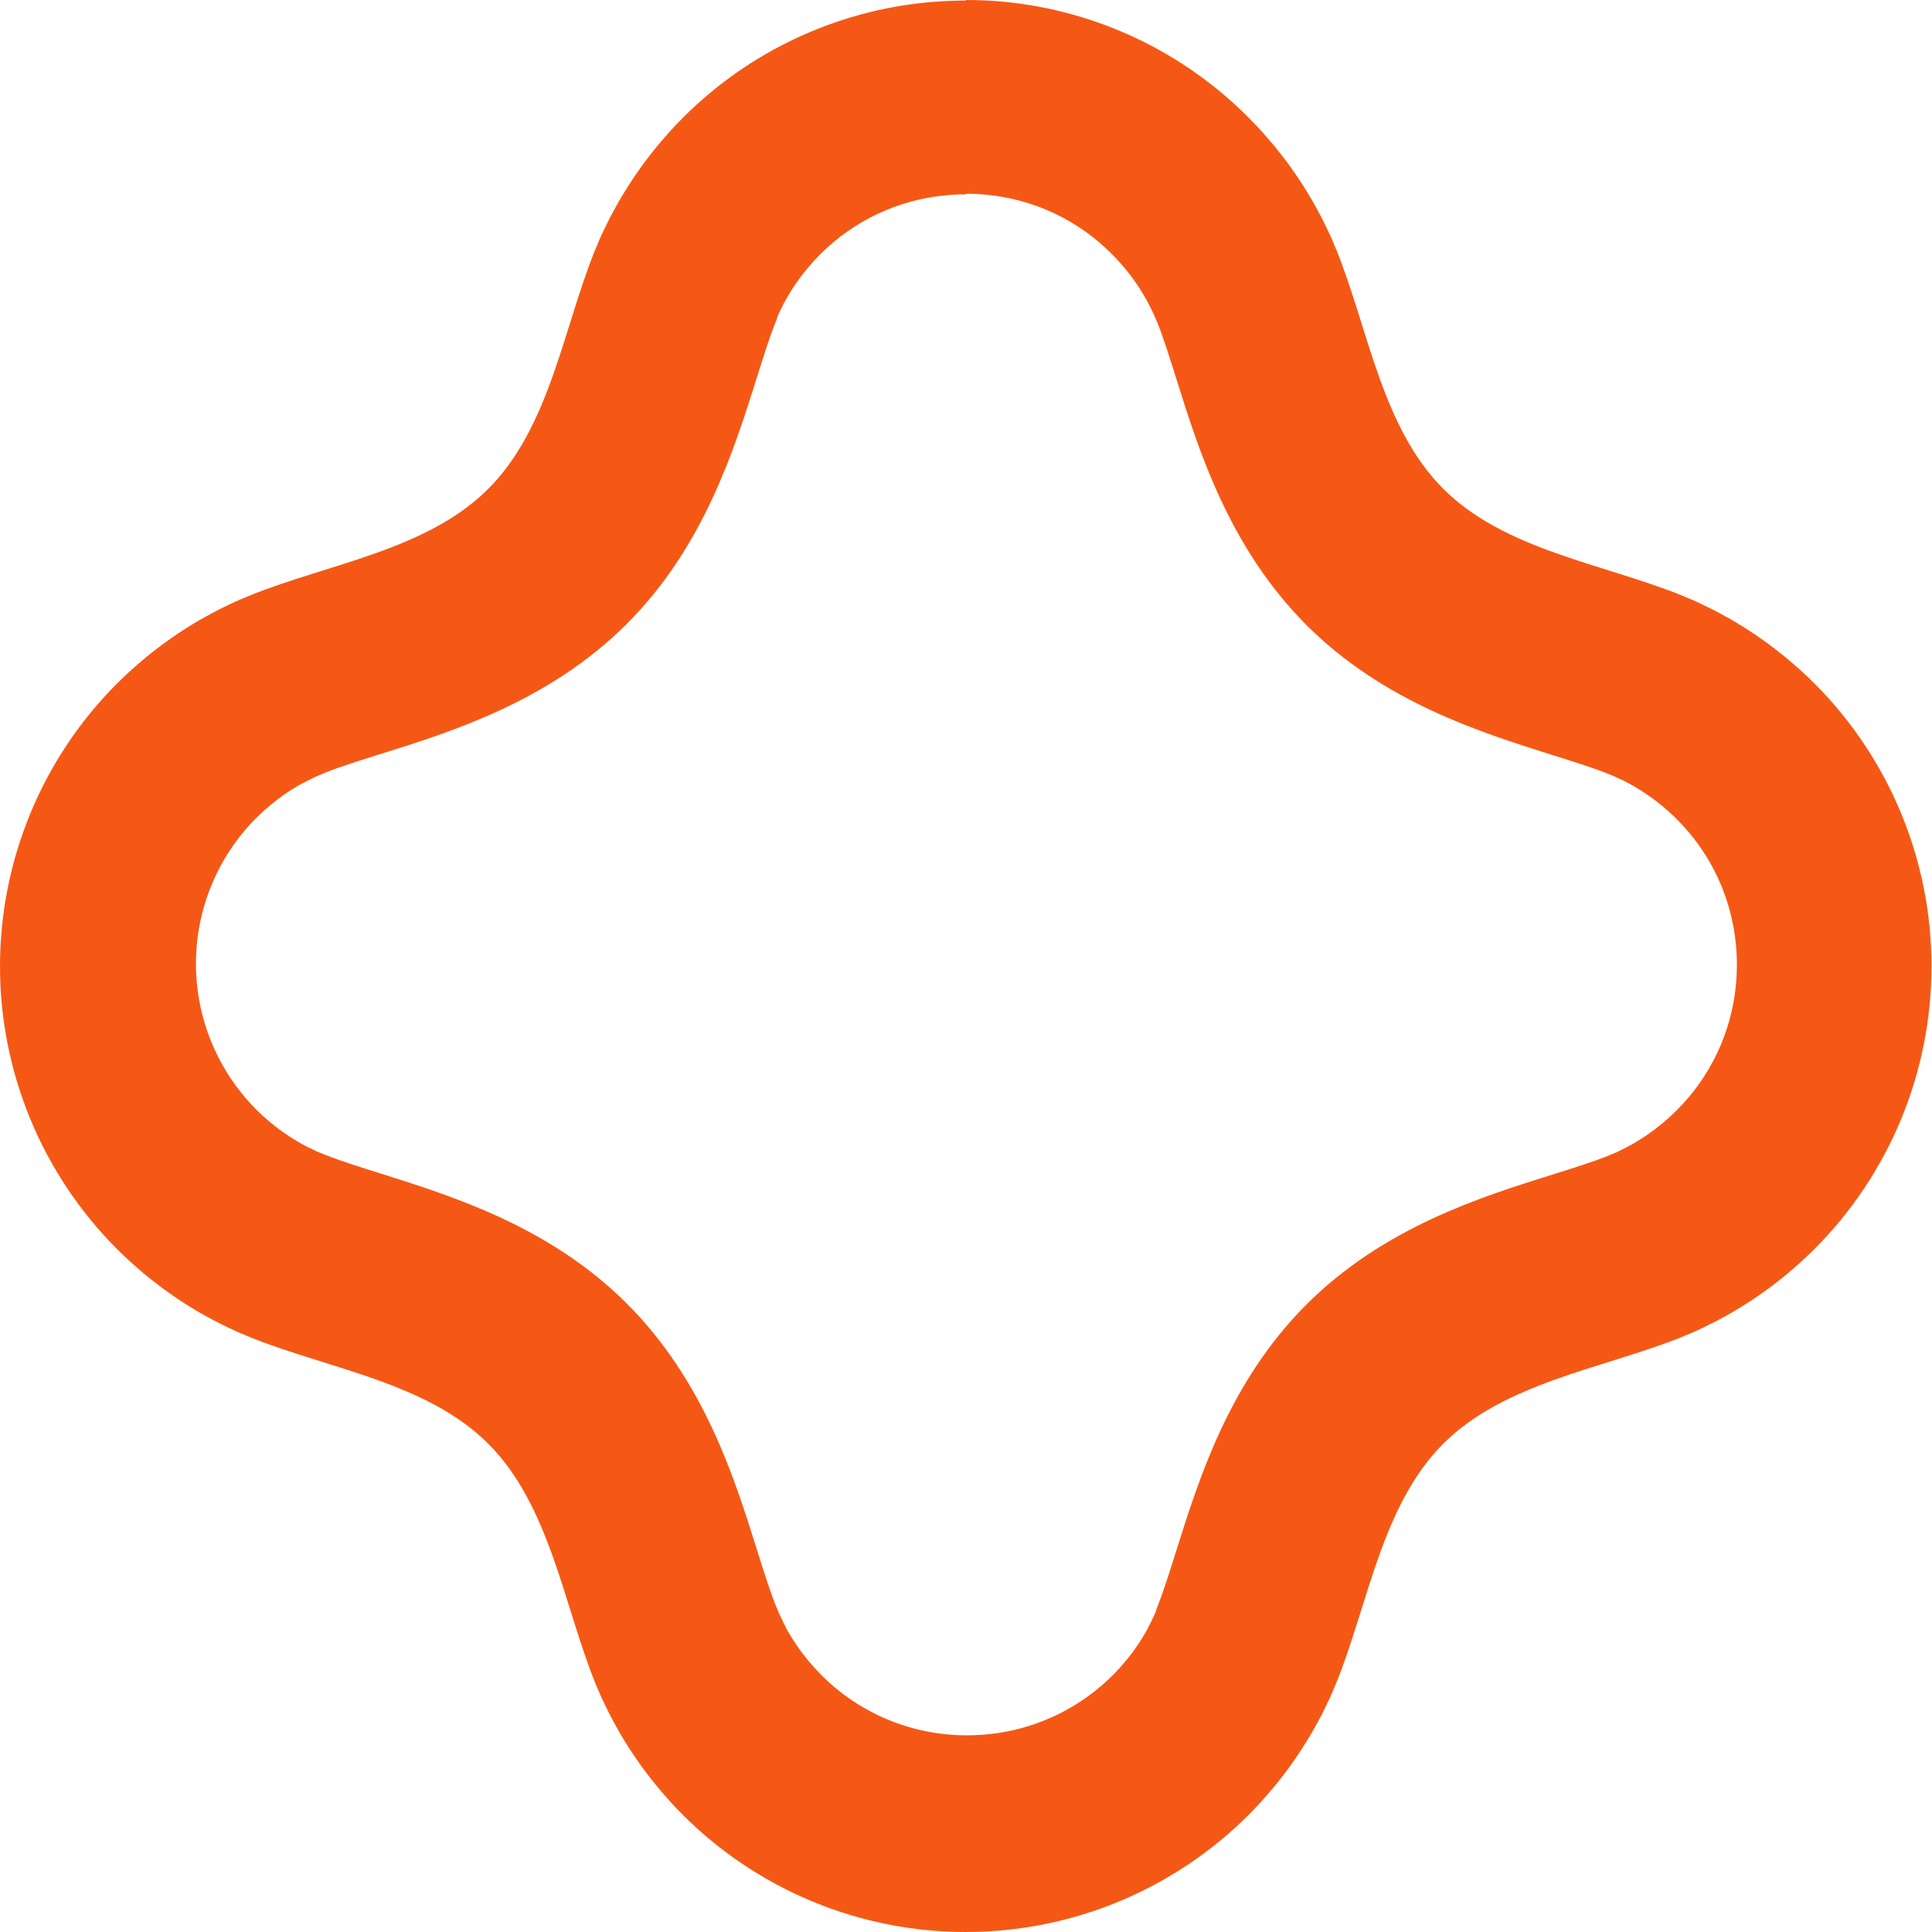 <?xml version="1.0" encoding="UTF-8"?> <svg xmlns="http://www.w3.org/2000/svg" width="330" height="330" viewBox="0 0 330 330" fill="none"><path d="M165.064 33.093C166.201 33.093 167.338 33.148 168.466 33.258C176.592 34.016 184.191 37.61 189.933 43.41C190.281 43.749 190.63 44.125 191.024 44.556L191.51 45.105C191.749 45.381 192.088 45.766 192.244 45.959L192.363 46.106L192.684 46.509C192.895 46.784 193.115 47.05 193.326 47.334L193.628 47.756L193.701 47.866L194.27 48.673C194.408 48.875 194.527 49.067 194.646 49.251C194.765 49.434 194.985 49.774 195.141 50.04C195.297 50.306 195.407 50.479 195.517 50.681C195.627 50.883 195.829 51.231 195.966 51.47L196.095 51.717L196.306 52.112C196.462 52.414 196.608 52.726 196.755 53.029L196.939 53.414L197.067 53.671L197.149 53.853L197.213 54.009L197.434 54.532L197.736 55.239C198.79 57.88 199.845 61.272 200.973 64.848C204.769 76.971 209.978 93.577 223.146 106.754C236.314 119.931 252.929 125.093 265.051 128.926C268.637 130.054 272.029 131.118 274.643 132.155L275.303 132.429L275.807 132.64L275.945 132.695L276.137 132.787L276.394 132.916L276.743 133.08H276.789L277.623 133.493L278.091 133.749L278.256 133.833L279.081 134.291L279.696 134.657L280.539 135.18L281.08 135.538L281.915 136.125L282.107 136.262L282.492 136.537C282.767 136.739 283.033 136.96 283.345 137.198L283.666 137.454L283.868 137.611L284.684 138.316L285.216 138.784C285.638 139.16 286.004 139.518 286.353 139.866C292.158 145.623 295.755 153.238 296.513 161.379C296.724 163.639 296.724 165.913 296.513 168.173C295.754 176.318 292.154 183.937 286.344 189.695C286.004 190.034 285.637 190.383 285.225 190.759L284.656 191.254C284.464 191.428 284.07 191.776 283.822 191.977L283.657 192.106L283.262 192.418L282.465 193.051L282.125 193.289L281.878 193.463L281.071 194.032L280.493 194.408C280.236 194.582 279.961 194.747 279.686 194.912L279.081 195.279L278.302 195.71L278.081 195.829L277.66 196.058L276.816 196.471L276.385 196.682L276.147 196.801L275.991 196.865L275.826 196.938L275.294 197.159L274.624 197.443C271.984 198.489 268.6 199.552 265.033 200.671C252.91 204.467 236.304 209.666 223.127 222.843C209.95 236.02 204.788 252.617 200.955 264.749C199.836 268.325 198.772 271.699 197.727 274.34V274.396L197.479 274.982V275.047V275.102L197.287 275.588C197.262 275.635 197.24 275.684 197.223 275.735C197.189 275.8 197.158 275.867 197.131 275.936L197.012 276.183L196.819 276.578C196.681 276.872 196.535 277.165 196.37 277.495L196.095 278.008V278.064C195.948 278.339 195.792 278.614 195.637 278.88C195.481 279.145 195.389 279.302 195.26 279.513C195.132 279.724 194.939 280.035 194.765 280.301C194.591 280.567 194.536 280.677 194.407 280.86C194.224 281.135 194.031 281.41 193.857 281.648L193.665 281.924L193.445 282.227C193.243 282.502 193.023 282.777 192.803 283.052L192.546 283.382L192.381 283.584C192.188 283.822 191.84 284.207 191.684 284.39L191.171 284.978C190.786 285.4 190.437 285.775 190.098 286.105C185.466 290.745 179.627 293.995 173.244 295.486C170.597 296.098 167.89 296.406 165.174 296.403C160.547 296.416 155.963 295.511 151.688 293.74C147.413 291.969 143.532 289.368 140.269 286.087C139.939 285.757 139.591 285.39 139.215 284.978L138.711 284.399C138.536 284.198 138.188 283.813 137.995 283.584L137.913 283.473L137.537 282.997L136.904 282.19L136.592 281.759L136.501 281.63L135.932 280.805C135.794 280.612 135.666 280.411 135.538 280.218L135.033 279.402C134.905 279.182 134.768 278.971 134.658 278.778L134.199 277.944V277.871C134.098 277.697 134.007 277.522 133.896 277.32L133.465 276.404L133.273 276.01L133.144 275.744L133.062 275.56L132.98 275.367L132.787 274.891C132.677 274.643 132.576 274.395 132.475 274.157C131.43 271.516 130.366 268.142 129.247 264.575C125.451 252.453 120.252 235.846 107.075 222.669C93.898 209.492 77.291 204.329 65.169 200.496C61.584 199.368 58.2 198.305 55.578 197.269L54.945 196.994H54.899L54.385 196.783L54.23 196.719L54.055 196.636L53.808 196.517L53.441 196.343L52.524 195.921L52.084 195.682L51.9 195.582L51.038 195.104L50.461 194.756L49.626 194.243L49.076 193.876L48.214 193.27L48.031 193.142L47.691 192.904L46.875 192.271L46.454 191.932L46.298 191.813L45.491 191.107L44.895 190.593C44.482 190.217 44.125 189.868 43.785 189.529C37.178 182.919 33.467 173.956 33.467 164.61C33.467 155.265 37.178 146.302 43.785 139.692C44.106 139.371 44.473 139.032 44.886 138.647L45.454 138.152L46.289 137.427L46.435 137.317L46.894 136.95C47.16 136.739 47.425 136.528 47.701 136.327C47.811 136.235 47.93 136.152 48.049 136.07L48.251 135.923C48.517 135.739 48.783 135.547 49.076 135.354L49.654 134.969L50.47 134.465L50.993 134.153C51.268 133.997 51.543 133.842 51.845 133.686H51.891L52.46 133.383C52.744 133.227 53.038 133.09 53.331 132.952L53.725 132.76L53.973 132.64L54.165 132.558L54.294 132.503L54.862 132.265L55.541 131.971C58.182 130.926 61.565 129.861 65.141 128.743C77.264 124.946 93.87 119.738 107.047 106.571C120.224 93.403 125.387 76.787 129.22 64.665C130.339 61.089 131.402 57.714 132.448 55.073C132.53 54.881 132.622 54.679 132.704 54.478V54.395V54.312L132.878 53.89L132.952 53.717C132.952 53.652 133.007 53.597 133.025 53.542L133.144 53.304L133.337 52.91C133.465 52.635 133.603 52.359 133.741 52.084L134.043 51.524L134.483 50.736L134.859 50.103L135.345 49.324C135.483 49.113 135.62 48.893 135.767 48.682C135.914 48.471 136.124 48.159 136.299 47.921L136.501 47.646L136.711 47.343L137.317 46.573L137.61 46.206L137.739 46.032L138.472 45.189L138.949 44.638C139.334 44.225 139.682 43.85 140.022 43.511C145.78 37.708 153.394 34.115 161.534 33.359C162.662 33.249 163.799 33.195 164.927 33.195L165.064 33.093ZM164.964 0.091C162.781 0.091 160.599 0.201 158.416 0.403C142.624 1.908 127.852 8.877 116.648 20.109C115.85 20.907 115.089 21.714 114.337 22.539C114.09 22.814 113.86 23.089 113.631 23.355C113.127 23.924 112.641 24.483 112.164 25.061C111.889 25.391 111.632 25.73 111.366 26.069C110.944 26.592 110.532 27.124 110.138 27.656C109.862 28.023 109.606 28.389 109.34 28.756C108.964 29.278 108.597 29.802 108.24 30.334L107.487 31.48C107.148 32.012 106.809 32.544 106.488 33.084C106.25 33.47 106.011 33.863 105.782 34.258C105.47 34.808 105.164 35.359 104.865 35.909C104.645 36.306 104.434 36.701 104.232 37.092C103.93 37.66 103.654 38.238 103.379 38.816C103.187 39.201 103.003 39.586 102.82 39.971C102.774 40.09 102.71 40.2 102.655 40.319C102.426 40.824 102.215 41.346 102.004 41.859C101.857 42.199 101.701 42.548 101.564 42.896C96.19 56.284 93.834 73.064 83.398 83.499C72.963 93.934 56.183 96.282 42.795 101.665C42.447 101.803 42.107 101.958 41.759 102.105C41.245 102.316 40.722 102.527 40.218 102.756L39.87 102.922L38.714 103.471C38.137 103.756 37.559 104.03 36.99 104.324L35.807 104.957C35.257 105.26 34.707 105.562 34.157 105.874C33.763 106.094 33.378 106.332 32.983 106.562C32.452 106.892 31.91 107.222 31.379 107.57L30.232 108.322C29.701 108.68 29.178 109.047 28.655 109.423L27.564 110.211C27.023 110.614 26.491 111.027 25.959 111.449C25.629 111.715 25.29 111.972 24.96 112.247C24.382 112.724 23.823 113.21 23.254 113.714C22.988 113.943 22.713 114.173 22.447 114.42C21.622 115.163 20.806 115.933 20.008 116.731C7.197 129.548 0 146.929 0 165.051C0 183.173 7.197 200.553 20.008 213.37C20.806 214.159 21.622 214.93 22.447 215.682L23.254 216.387C23.814 216.882 24.382 217.378 24.96 217.855C25.29 218.13 25.629 218.387 25.959 218.653C26.491 219.066 27.023 219.487 27.564 219.89L28.655 220.679C29.178 221.046 29.701 221.421 30.232 221.779L31.379 222.531C31.91 222.871 32.442 223.21 32.983 223.531L34.157 224.228C34.707 224.549 35.257 224.852 35.807 225.145L36.99 225.768C37.559 226.071 38.146 226.346 38.724 226.63L39.87 227.172L40.218 227.345C40.722 227.575 41.245 227.785 41.768 227.996C42.107 228.143 42.447 228.299 42.795 228.437C56.183 233.81 72.963 236.157 83.398 246.602C93.834 257.046 96.236 273.818 101.564 287.206C101.701 287.554 101.857 287.884 101.995 288.233C102.215 288.746 102.426 289.269 102.655 289.773C102.71 289.892 102.774 290.011 102.82 290.13L103.37 291.277C103.655 291.854 103.93 292.433 104.232 293.01C104.434 293.405 104.645 293.799 104.856 294.184C105.159 294.744 105.461 295.293 105.773 295.844C105.993 296.229 106.231 296.623 106.47 297.018C106.708 297.412 107.13 298.09 107.469 298.622C107.717 298.998 107.964 299.383 108.221 299.759C108.579 300.29 108.945 300.823 109.321 301.345C109.587 301.712 109.844 302.079 110.11 302.437C110.514 302.978 110.935 303.51 111.348 304.042C111.614 304.372 111.871 304.71 112.146 305.031C112.622 305.618 113.118 306.187 113.622 306.756L114.319 307.553C115.062 308.378 115.832 309.194 116.63 309.992C129.447 322.803 146.827 330 164.95 330C183.072 330 200.452 322.803 213.27 309.992C214.059 309.194 214.829 308.378 215.581 307.553C215.828 307.287 216.048 307.012 216.287 306.746C216.782 306.178 217.277 305.61 217.754 305.041C218.029 304.711 218.286 304.371 218.551 304.032C218.973 303.512 219.386 302.981 219.789 302.437C220.055 302.079 220.312 301.712 220.578 301.345C220.954 300.823 221.321 300.3 221.678 299.768C221.935 299.383 222.183 298.998 222.43 298.612C222.678 298.227 223.109 297.549 223.43 297.018C223.751 296.486 223.898 296.229 224.127 295.835C224.448 295.294 224.75 294.743 225.044 294.193C225.264 293.799 225.475 293.405 225.686 293.01C225.979 292.442 226.254 291.864 226.529 291.286C226.722 290.901 226.905 290.516 227.089 290.13L227.254 289.773C227.483 289.278 227.685 288.755 227.905 288.242C228.052 287.893 228.207 287.554 228.345 287.206C233.718 273.818 236.075 257.037 246.51 246.602C256.945 236.167 273.726 233.765 287.114 228.437C287.462 228.299 287.801 228.143 288.15 227.996C288.663 227.776 289.186 227.575 289.69 227.345C289.81 227.29 289.92 227.226 290.039 227.181L291.194 226.621C291.772 226.346 292.35 226.062 292.918 225.768C293.316 225.567 293.71 225.355 294.101 225.135C294.651 224.842 295.201 224.539 295.752 224.218L296.926 223.522C297.467 223.201 297.998 222.862 298.521 222.522L299.676 221.77C300.208 221.412 300.731 221.045 301.253 220.67C301.62 220.404 301.987 220.148 302.354 219.873C302.886 219.478 303.418 219.056 303.94 218.643C304.28 218.377 304.619 218.121 304.949 217.846C305.527 217.369 306.086 216.874 306.655 216.378L307.461 215.673C308.287 214.921 309.103 214.15 309.901 213.361C322.714 200.545 329.912 183.164 329.912 165.041C329.912 146.918 322.714 129.538 309.901 116.722C309.103 115.924 308.287 115.153 307.461 114.411C307.195 114.163 306.92 113.934 306.655 113.696C306.086 113.201 305.527 112.714 304.949 112.237C304.619 111.962 304.28 111.706 303.94 111.44C303.418 111.018 302.886 110.605 302.354 110.202L301.253 109.414C300.731 109.038 300.208 108.671 299.676 108.313L298.521 107.561C297.998 107.213 297.467 106.883 296.926 106.562L295.752 105.855L294.101 104.938L292.918 104.306C292.35 104.012 291.772 103.737 291.194 103.462L290.039 102.903L289.69 102.738C289.186 102.509 288.673 102.307 288.159 102.087C287.811 101.94 287.462 101.784 287.114 101.646C273.726 96.264 256.945 93.917 246.51 83.481C236.075 73.046 233.718 56.265 228.345 42.877C228.207 42.529 228.052 42.181 227.905 41.833C227.685 41.319 227.483 40.806 227.254 40.301L227.089 39.953C226.905 39.568 226.722 39.182 226.529 38.797C226.254 38.219 225.979 37.642 225.686 37.073C225.475 36.679 225.264 36.284 225.044 35.89C224.75 35.331 224.448 34.79 224.127 34.24C223.898 33.845 223.668 33.451 223.43 33.066C223.109 32.525 222.77 31.994 222.43 31.471C222.091 30.948 221.935 30.7 221.678 30.315C221.321 29.783 220.954 29.261 220.578 28.738L219.789 27.637C219.386 27.105 218.973 26.574 218.551 26.051C218.286 25.712 218.029 25.372 217.754 25.042C217.277 24.465 216.782 23.906 216.287 23.337C216.048 23.071 215.828 22.796 215.581 22.52C214.829 21.695 214.059 20.889 213.27 20.091C202.1 8.853 187.363 1.859 171.593 0.312C169.411 0.11 167.229 0 165.037 0L164.964 0.091Z" fill="#F55815"></path></svg> 